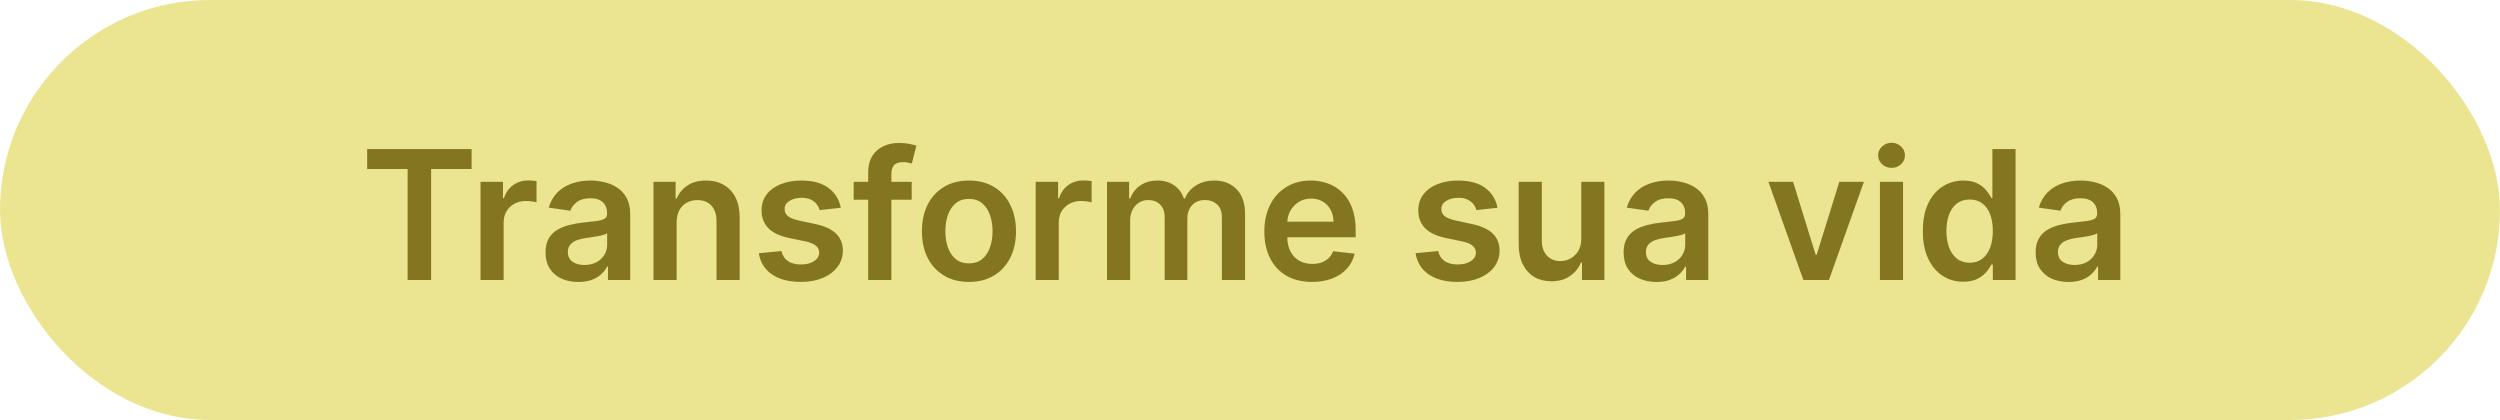 <svg xmlns="http://www.w3.org/2000/svg" width="250" height="42" viewBox="0 0 250 42" fill="none"><rect width="250" height="42" rx="21" fill="#EBE592"></rect><path d="M36.716 16.897V14.909H47.16V16.897H43.114V28H40.762V16.897H36.716ZM48.052 28V18.182H50.296V19.818H50.398C50.577 19.251 50.884 18.815 51.319 18.508C51.758 18.197 52.258 18.041 52.821 18.041C52.949 18.041 53.091 18.048 53.249 18.06C53.411 18.069 53.545 18.084 53.652 18.105V20.234C53.554 20.2 53.398 20.17 53.185 20.144C52.976 20.114 52.774 20.099 52.578 20.099C52.156 20.099 51.777 20.191 51.44 20.374C51.108 20.553 50.846 20.803 50.654 21.122C50.462 21.442 50.366 21.81 50.366 22.228V28H48.052ZM57.838 28.198C57.216 28.198 56.656 28.087 56.157 27.866C55.663 27.64 55.271 27.308 54.981 26.869C54.696 26.43 54.553 25.889 54.553 25.245C54.553 24.691 54.655 24.233 54.86 23.871C55.064 23.509 55.343 23.219 55.697 23.001C56.051 22.784 56.449 22.62 56.892 22.509C57.34 22.394 57.802 22.311 58.279 22.26C58.855 22.2 59.321 22.147 59.679 22.1C60.037 22.049 60.297 21.972 60.459 21.87C60.625 21.764 60.709 21.599 60.709 21.378V21.34C60.709 20.858 60.566 20.485 60.28 20.221C59.995 19.957 59.584 19.825 59.047 19.825C58.48 19.825 58.03 19.948 57.698 20.195C57.37 20.442 57.148 20.734 57.033 21.071L54.873 20.764C55.043 20.168 55.324 19.669 55.716 19.268C56.108 18.864 56.588 18.561 57.154 18.361C57.721 18.156 58.348 18.054 59.034 18.054C59.507 18.054 59.978 18.109 60.446 18.22C60.915 18.331 61.343 18.514 61.731 18.77C62.119 19.021 62.43 19.364 62.664 19.799C62.903 20.234 63.022 20.777 63.022 21.429V28H60.798V26.651H60.721C60.581 26.924 60.383 27.18 60.127 27.418C59.875 27.653 59.558 27.842 59.174 27.987C58.795 28.128 58.35 28.198 57.838 28.198ZM58.439 26.498C58.904 26.498 59.306 26.406 59.647 26.223C59.988 26.035 60.25 25.788 60.434 25.482C60.621 25.175 60.715 24.84 60.715 24.478V23.321C60.642 23.381 60.519 23.436 60.344 23.487C60.174 23.538 59.982 23.583 59.769 23.621C59.556 23.66 59.345 23.694 59.136 23.724C58.927 23.754 58.746 23.779 58.593 23.8C58.248 23.847 57.939 23.924 57.666 24.03C57.393 24.137 57.178 24.286 57.02 24.478C56.863 24.666 56.784 24.908 56.784 25.207C56.784 25.633 56.939 25.954 57.25 26.172C57.561 26.389 57.958 26.498 58.439 26.498ZM67.663 22.247V28H65.349V18.182H67.561V19.85H67.676C67.902 19.3 68.262 18.864 68.756 18.54C69.255 18.216 69.87 18.054 70.603 18.054C71.281 18.054 71.871 18.199 72.374 18.489C72.881 18.778 73.273 19.198 73.55 19.748C73.831 20.298 73.97 20.965 73.966 21.749V28H71.652V22.107C71.652 21.45 71.481 20.937 71.14 20.566C70.804 20.195 70.337 20.01 69.74 20.01C69.336 20.01 68.975 20.099 68.66 20.278C68.349 20.453 68.104 20.707 67.925 21.039C67.75 21.371 67.663 21.774 67.663 22.247ZM84.078 20.777L81.968 21.007C81.909 20.794 81.804 20.594 81.655 20.406C81.51 20.219 81.314 20.067 81.067 19.952C80.82 19.837 80.517 19.78 80.159 19.78C79.678 19.78 79.273 19.884 78.945 20.093C78.621 20.302 78.461 20.572 78.466 20.905C78.461 21.19 78.566 21.423 78.779 21.602C78.996 21.78 79.354 21.928 79.853 22.043L81.527 22.401C82.456 22.601 83.147 22.918 83.598 23.353C84.054 23.788 84.284 24.357 84.289 25.06C84.284 25.678 84.103 26.223 83.745 26.696C83.392 27.165 82.9 27.531 82.269 27.796C81.638 28.06 80.914 28.192 80.096 28.192C78.894 28.192 77.927 27.94 77.194 27.438C76.461 26.93 76.024 26.225 75.883 25.322L78.14 25.104C78.242 25.548 78.459 25.882 78.791 26.108C79.124 26.334 79.556 26.447 80.089 26.447C80.639 26.447 81.08 26.334 81.412 26.108C81.749 25.882 81.917 25.603 81.917 25.271C81.917 24.989 81.809 24.757 81.591 24.574C81.378 24.391 81.046 24.25 80.594 24.152L78.919 23.8C77.978 23.604 77.281 23.274 76.829 22.81C76.377 22.341 76.154 21.749 76.158 21.033C76.154 20.428 76.318 19.903 76.65 19.46C76.987 19.013 77.454 18.668 78.05 18.425C78.651 18.178 79.343 18.054 80.127 18.054C81.278 18.054 82.184 18.299 82.844 18.789C83.509 19.279 83.92 19.942 84.078 20.777ZM91.17 18.182V19.972H85.366V18.182H91.17ZM86.817 28V17.255C86.817 16.595 86.953 16.045 87.226 15.606C87.503 15.167 87.874 14.839 88.338 14.621C88.803 14.404 89.318 14.296 89.885 14.296C90.285 14.296 90.641 14.327 90.952 14.391C91.263 14.455 91.494 14.513 91.643 14.564L91.183 16.354C91.085 16.324 90.961 16.294 90.812 16.264C90.663 16.23 90.496 16.213 90.313 16.213C89.883 16.213 89.578 16.317 89.399 16.526C89.224 16.731 89.137 17.025 89.137 17.408V28H86.817ZM96.895 28.192C95.937 28.192 95.106 27.981 94.403 27.559C93.699 27.137 93.154 26.547 92.766 25.788C92.383 25.03 92.191 24.143 92.191 23.129C92.191 22.115 92.383 21.227 92.766 20.464C93.154 19.701 93.699 19.109 94.403 18.687C95.106 18.265 95.937 18.054 96.895 18.054C97.854 18.054 98.685 18.265 99.388 18.687C100.091 19.109 100.635 19.701 101.018 20.464C101.406 21.227 101.6 22.115 101.6 23.129C101.6 24.143 101.406 25.03 101.018 25.788C100.635 26.547 100.091 27.137 99.388 27.559C98.685 27.981 97.854 28.192 96.895 28.192ZM96.908 26.338C97.428 26.338 97.863 26.195 98.212 25.91C98.562 25.62 98.822 25.232 98.992 24.746C99.167 24.261 99.254 23.72 99.254 23.123C99.254 22.522 99.167 21.979 98.992 21.493C98.822 21.003 98.562 20.613 98.212 20.323C97.863 20.033 97.428 19.889 96.908 19.889C96.376 19.889 95.932 20.033 95.579 20.323C95.229 20.613 94.967 21.003 94.792 21.493C94.622 21.979 94.537 22.522 94.537 23.123C94.537 23.72 94.622 24.261 94.792 24.746C94.967 25.232 95.229 25.62 95.579 25.91C95.932 26.195 96.376 26.338 96.908 26.338ZM103.564 28V18.182H105.808V19.818H105.91C106.089 19.251 106.396 18.815 106.83 18.508C107.269 18.197 107.77 18.041 108.332 18.041C108.46 18.041 108.603 18.048 108.761 18.06C108.923 18.069 109.057 18.084 109.163 18.105V20.234C109.065 20.2 108.91 20.17 108.697 20.144C108.488 20.114 108.286 20.099 108.089 20.099C107.668 20.099 107.288 20.191 106.952 20.374C106.619 20.553 106.357 20.803 106.165 21.122C105.974 21.442 105.878 21.81 105.878 22.228V28H103.564ZM110.701 28V18.182H112.912V19.85H113.027C113.232 19.288 113.571 18.849 114.044 18.533C114.517 18.214 115.081 18.054 115.738 18.054C116.402 18.054 116.963 18.216 117.419 18.54C117.879 18.859 118.203 19.296 118.39 19.85H118.493C118.71 19.305 119.076 18.87 119.592 18.546C120.112 18.218 120.728 18.054 121.439 18.054C122.343 18.054 123.08 18.34 123.651 18.91C124.222 19.482 124.507 20.315 124.507 21.41V28H122.187V21.768C122.187 21.158 122.025 20.713 121.701 20.432C121.377 20.146 120.981 20.004 120.512 20.004C119.954 20.004 119.517 20.178 119.202 20.528C118.891 20.873 118.735 21.322 118.735 21.876V28H116.466V21.672C116.466 21.165 116.313 20.76 116.006 20.457C115.703 20.155 115.307 20.004 114.817 20.004C114.485 20.004 114.182 20.089 113.909 20.259C113.637 20.425 113.419 20.662 113.257 20.969C113.096 21.271 113.015 21.625 113.015 22.03V28H110.701ZM131.202 28.192C130.217 28.192 129.367 27.987 128.651 27.578C127.939 27.165 127.392 26.581 127.008 25.827C126.625 25.068 126.433 24.175 126.433 23.148C126.433 22.139 126.625 21.252 127.008 20.489C127.396 19.722 127.937 19.126 128.632 18.7C129.327 18.269 130.143 18.054 131.08 18.054C131.685 18.054 132.256 18.152 132.793 18.348C133.334 18.54 133.812 18.838 134.225 19.243C134.643 19.648 134.971 20.163 135.209 20.79C135.448 21.412 135.567 22.153 135.567 23.014V23.724H127.52V22.164H133.349C133.345 21.721 133.249 21.327 133.062 20.982C132.874 20.632 132.612 20.357 132.275 20.157C131.943 19.957 131.555 19.857 131.112 19.857C130.639 19.857 130.224 19.972 129.866 20.202C129.508 20.428 129.229 20.726 129.028 21.097C128.832 21.463 128.732 21.866 128.728 22.305V23.666C128.728 24.237 128.832 24.727 129.041 25.136C129.25 25.541 129.542 25.852 129.917 26.07C130.292 26.283 130.731 26.389 131.233 26.389C131.57 26.389 131.875 26.342 132.148 26.249C132.42 26.151 132.657 26.008 132.857 25.82C133.057 25.633 133.209 25.401 133.311 25.124L135.471 25.366C135.335 25.938 135.075 26.436 134.692 26.862C134.312 27.284 133.827 27.612 133.234 27.847C132.642 28.077 131.964 28.192 131.202 28.192ZM149.75 20.777L147.64 21.007C147.581 20.794 147.476 20.594 147.327 20.406C147.182 20.219 146.986 20.067 146.739 19.952C146.492 19.837 146.189 19.78 145.831 19.78C145.35 19.78 144.945 19.884 144.617 20.093C144.293 20.302 144.133 20.572 144.137 20.905C144.133 21.19 144.238 21.423 144.451 21.602C144.668 21.78 145.026 21.928 145.525 22.043L147.199 22.401C148.128 22.601 148.819 22.918 149.27 23.353C149.726 23.788 149.956 24.357 149.961 25.06C149.956 25.678 149.775 26.223 149.417 26.696C149.064 27.165 148.571 27.531 147.941 27.796C147.31 28.06 146.586 28.192 145.767 28.192C144.566 28.192 143.598 27.94 142.865 27.438C142.132 26.93 141.696 26.225 141.555 25.322L143.811 25.104C143.914 25.548 144.131 25.882 144.463 26.108C144.796 26.334 145.228 26.447 145.761 26.447C146.311 26.447 146.752 26.334 147.084 26.108C147.421 25.882 147.589 25.603 147.589 25.271C147.589 24.989 147.48 24.757 147.263 24.574C147.05 24.391 146.718 24.25 146.266 24.152L144.591 23.8C143.65 23.604 142.953 23.274 142.501 22.81C142.049 22.341 141.826 21.749 141.83 21.033C141.826 20.428 141.99 19.903 142.322 19.46C142.659 19.013 143.125 18.668 143.722 18.425C144.323 18.178 145.015 18.054 145.799 18.054C146.95 18.054 147.855 18.299 148.516 18.789C149.181 19.279 149.592 19.942 149.75 20.777ZM158.126 23.871V18.182H160.44V28H158.197V26.255H158.094C157.873 26.805 157.509 27.254 157.001 27.604C156.499 27.953 155.879 28.128 155.141 28.128C154.498 28.128 153.929 27.985 153.435 27.7C152.945 27.41 152.561 26.99 152.284 26.44C152.007 25.886 151.869 25.217 151.869 24.433V18.182H154.183V24.075C154.183 24.697 154.353 25.192 154.694 25.558C155.035 25.925 155.482 26.108 156.036 26.108C156.377 26.108 156.707 26.025 157.027 25.859C157.347 25.692 157.609 25.445 157.813 25.117C158.022 24.785 158.126 24.369 158.126 23.871ZM165.645 28.198C165.023 28.198 164.463 28.087 163.964 27.866C163.47 27.64 163.078 27.308 162.788 26.869C162.502 26.43 162.36 25.889 162.36 25.245C162.36 24.691 162.462 24.233 162.666 23.871C162.871 23.509 163.15 23.219 163.504 23.001C163.857 22.784 164.256 22.62 164.699 22.509C165.146 22.394 165.609 22.311 166.086 22.26C166.661 22.2 167.128 22.147 167.486 22.1C167.844 22.049 168.104 21.972 168.266 21.87C168.432 21.764 168.515 21.599 168.515 21.378V21.34C168.515 20.858 168.372 20.485 168.087 20.221C167.801 19.957 167.39 19.825 166.853 19.825C166.286 19.825 165.837 19.948 165.504 20.195C165.176 20.442 164.955 20.734 164.84 21.071L162.679 20.764C162.85 20.168 163.131 19.669 163.523 19.268C163.915 18.864 164.394 18.561 164.961 18.361C165.528 18.156 166.154 18.054 166.84 18.054C167.313 18.054 167.784 18.109 168.253 18.22C168.722 18.331 169.15 18.514 169.538 18.77C169.926 19.021 170.237 19.364 170.471 19.799C170.71 20.234 170.829 20.777 170.829 21.429V28H168.605V26.651H168.528C168.387 26.924 168.189 27.18 167.933 27.418C167.682 27.653 167.365 27.842 166.981 27.987C166.602 28.128 166.156 28.198 165.645 28.198ZM166.246 26.498C166.71 26.498 167.113 26.406 167.454 26.223C167.795 26.035 168.057 25.788 168.24 25.482C168.428 25.175 168.521 24.84 168.521 24.478V23.321C168.449 23.381 168.325 23.436 168.151 23.487C167.98 23.538 167.789 23.583 167.575 23.621C167.362 23.66 167.151 23.694 166.943 23.724C166.734 23.754 166.553 23.779 166.399 23.8C166.054 23.847 165.745 23.924 165.472 24.03C165.2 24.137 164.985 24.286 164.827 24.478C164.669 24.666 164.59 24.908 164.59 25.207C164.59 25.633 164.746 25.954 165.057 26.172C165.368 26.389 165.764 26.498 166.246 26.498ZM186.39 18.182L182.894 28H180.337L176.841 18.182H179.308L181.564 25.475H181.667L183.93 18.182H186.39ZM187.992 28V18.182H190.306V28H187.992ZM189.155 16.788C188.789 16.788 188.473 16.667 188.209 16.424C187.945 16.177 187.813 15.881 187.813 15.536C187.813 15.186 187.945 14.89 188.209 14.647C188.473 14.4 188.789 14.276 189.155 14.276C189.526 14.276 189.841 14.4 190.101 14.647C190.365 14.89 190.497 15.186 190.497 15.536C190.497 15.881 190.365 16.177 190.101 16.424C189.841 16.667 189.526 16.788 189.155 16.788ZM196.328 28.173C195.557 28.173 194.867 27.974 194.257 27.578C193.648 27.182 193.167 26.607 192.813 25.852C192.459 25.098 192.282 24.182 192.282 23.104C192.282 22.013 192.461 21.092 192.819 20.342C193.181 19.588 193.669 19.019 194.283 18.636C194.897 18.248 195.581 18.054 196.335 18.054C196.91 18.054 197.383 18.152 197.754 18.348C198.125 18.54 198.419 18.772 198.636 19.045C198.853 19.313 199.022 19.567 199.141 19.805H199.237V14.909H201.557V28H199.282V26.453H199.141C199.022 26.692 198.849 26.945 198.623 27.214C198.397 27.478 198.099 27.704 197.728 27.891C197.358 28.079 196.891 28.173 196.328 28.173ZM196.974 26.274C197.464 26.274 197.882 26.142 198.227 25.878C198.572 25.609 198.834 25.236 199.013 24.759C199.192 24.282 199.282 23.726 199.282 23.091C199.282 22.456 199.192 21.904 199.013 21.435C198.838 20.967 198.578 20.602 198.233 20.342C197.892 20.082 197.473 19.952 196.974 19.952C196.458 19.952 196.028 20.087 195.683 20.355C195.338 20.624 195.078 20.994 194.903 21.467C194.728 21.94 194.641 22.482 194.641 23.091C194.641 23.704 194.728 24.252 194.903 24.734C195.082 25.211 195.344 25.588 195.689 25.865C196.039 26.138 196.467 26.274 196.974 26.274ZM206.848 28.198C206.226 28.198 205.666 28.087 205.167 27.866C204.673 27.64 204.281 27.308 203.991 26.869C203.705 26.43 203.563 25.889 203.563 25.245C203.563 24.691 203.665 24.233 203.869 23.871C204.074 23.509 204.353 23.219 204.707 23.001C205.061 22.784 205.459 22.62 205.902 22.509C206.35 22.394 206.812 22.311 207.289 22.26C207.865 22.2 208.331 22.147 208.689 22.1C209.047 22.049 209.307 21.972 209.469 21.87C209.635 21.764 209.718 21.599 209.718 21.378V21.34C209.718 20.858 209.575 20.485 209.29 20.221C209.004 19.957 208.593 19.825 208.056 19.825C207.49 19.825 207.04 19.948 206.708 20.195C206.379 20.442 206.158 20.734 206.043 21.071L203.882 20.764C204.053 20.168 204.334 19.669 204.726 19.268C205.118 18.864 205.597 18.561 206.164 18.361C206.731 18.156 207.357 18.054 208.044 18.054C208.517 18.054 208.987 18.109 209.456 18.22C209.925 18.331 210.353 18.514 210.741 18.77C211.129 19.021 211.44 19.364 211.674 19.799C211.913 20.234 212.032 20.777 212.032 21.429V28H209.808V26.651H209.731C209.59 26.924 209.392 27.18 209.137 27.418C208.885 27.653 208.568 27.842 208.184 27.987C207.805 28.128 207.36 28.198 206.848 28.198ZM207.449 26.498C207.914 26.498 208.316 26.406 208.657 26.223C208.998 26.035 209.26 25.788 209.443 25.482C209.631 25.175 209.725 24.84 209.725 24.478V23.321C209.652 23.381 209.529 23.436 209.354 23.487C209.183 23.538 208.992 23.583 208.779 23.621C208.566 23.66 208.355 23.694 208.146 23.724C207.937 23.754 207.756 23.779 207.602 23.8C207.257 23.847 206.948 23.924 206.676 24.03C206.403 24.137 206.188 24.286 206.03 24.478C205.872 24.666 205.794 24.908 205.794 25.207C205.794 25.633 205.949 25.954 206.26 26.172C206.571 26.389 206.968 26.498 207.449 26.498Z" fill="#847620"></path></svg>